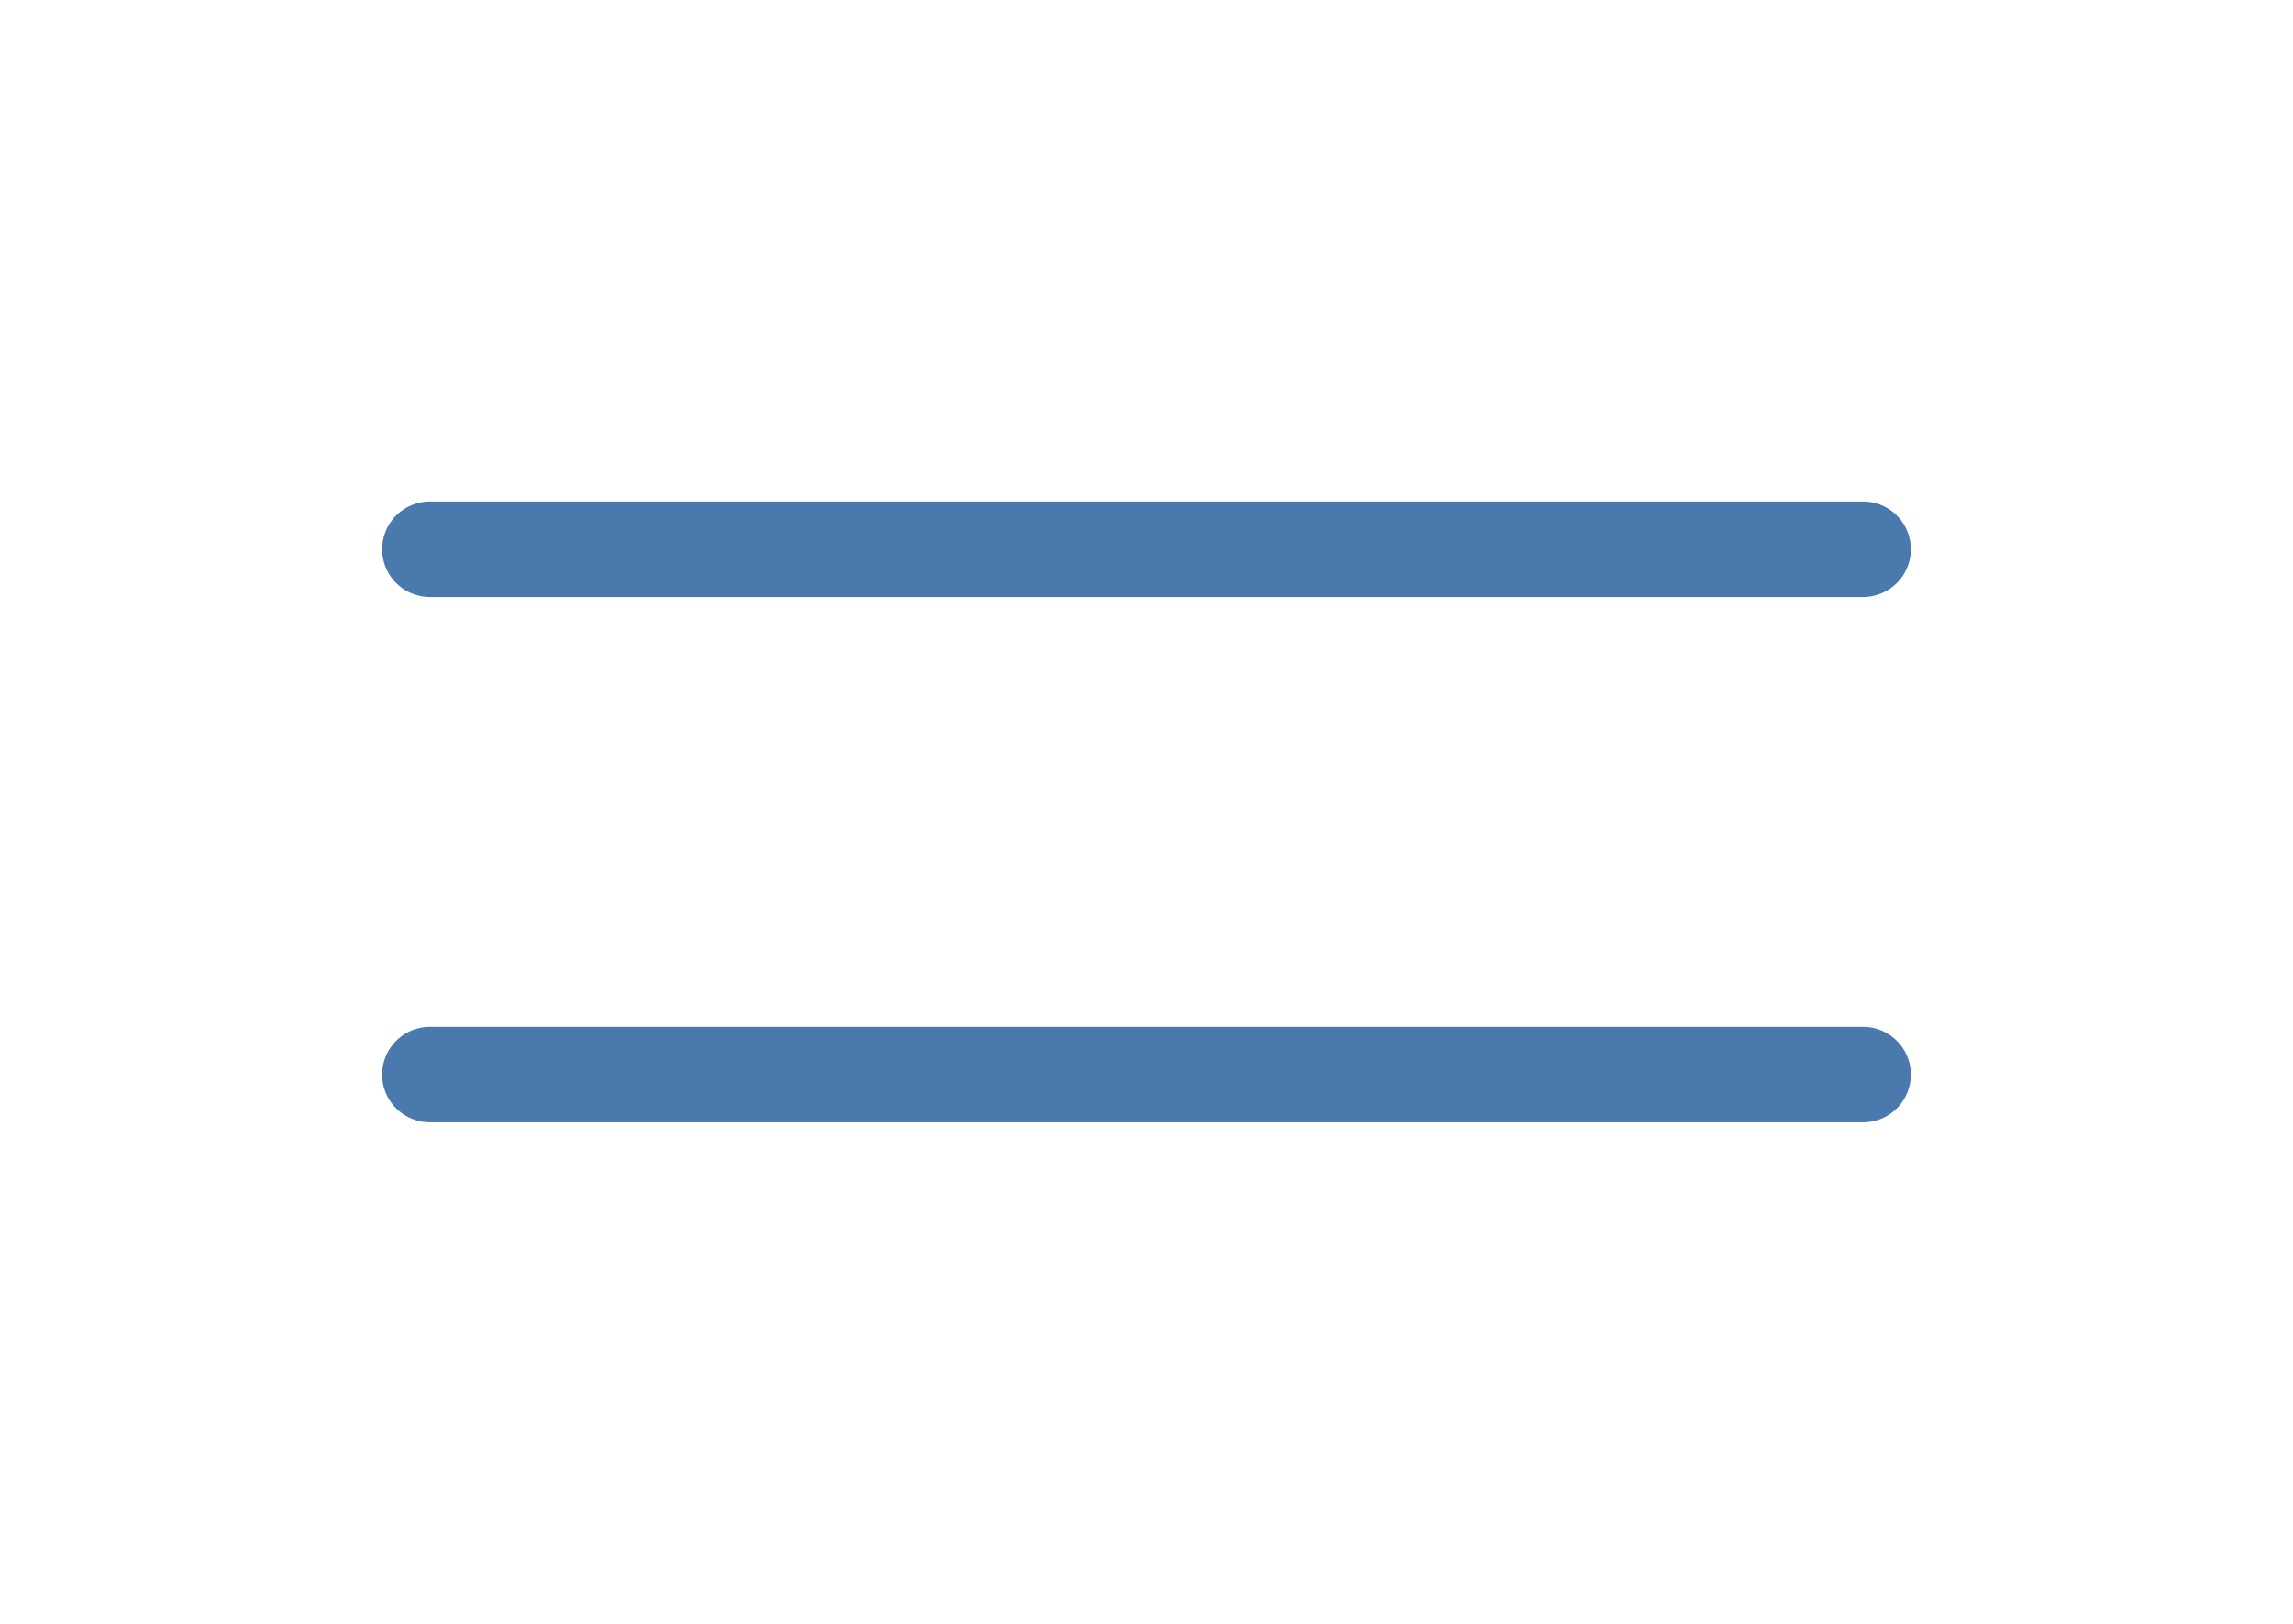 <?xml version="1.0" encoding="UTF-8"?> <svg xmlns="http://www.w3.org/2000/svg" width="48" height="34" viewBox="0 0 48 34" fill="none"><path d="M9 11.5H39" stroke="#4A79AD" stroke-width="2" stroke-linecap="round"></path><path d="M9 22.5H39" stroke="#4A79AD" stroke-width="2" stroke-linecap="round"></path></svg> 